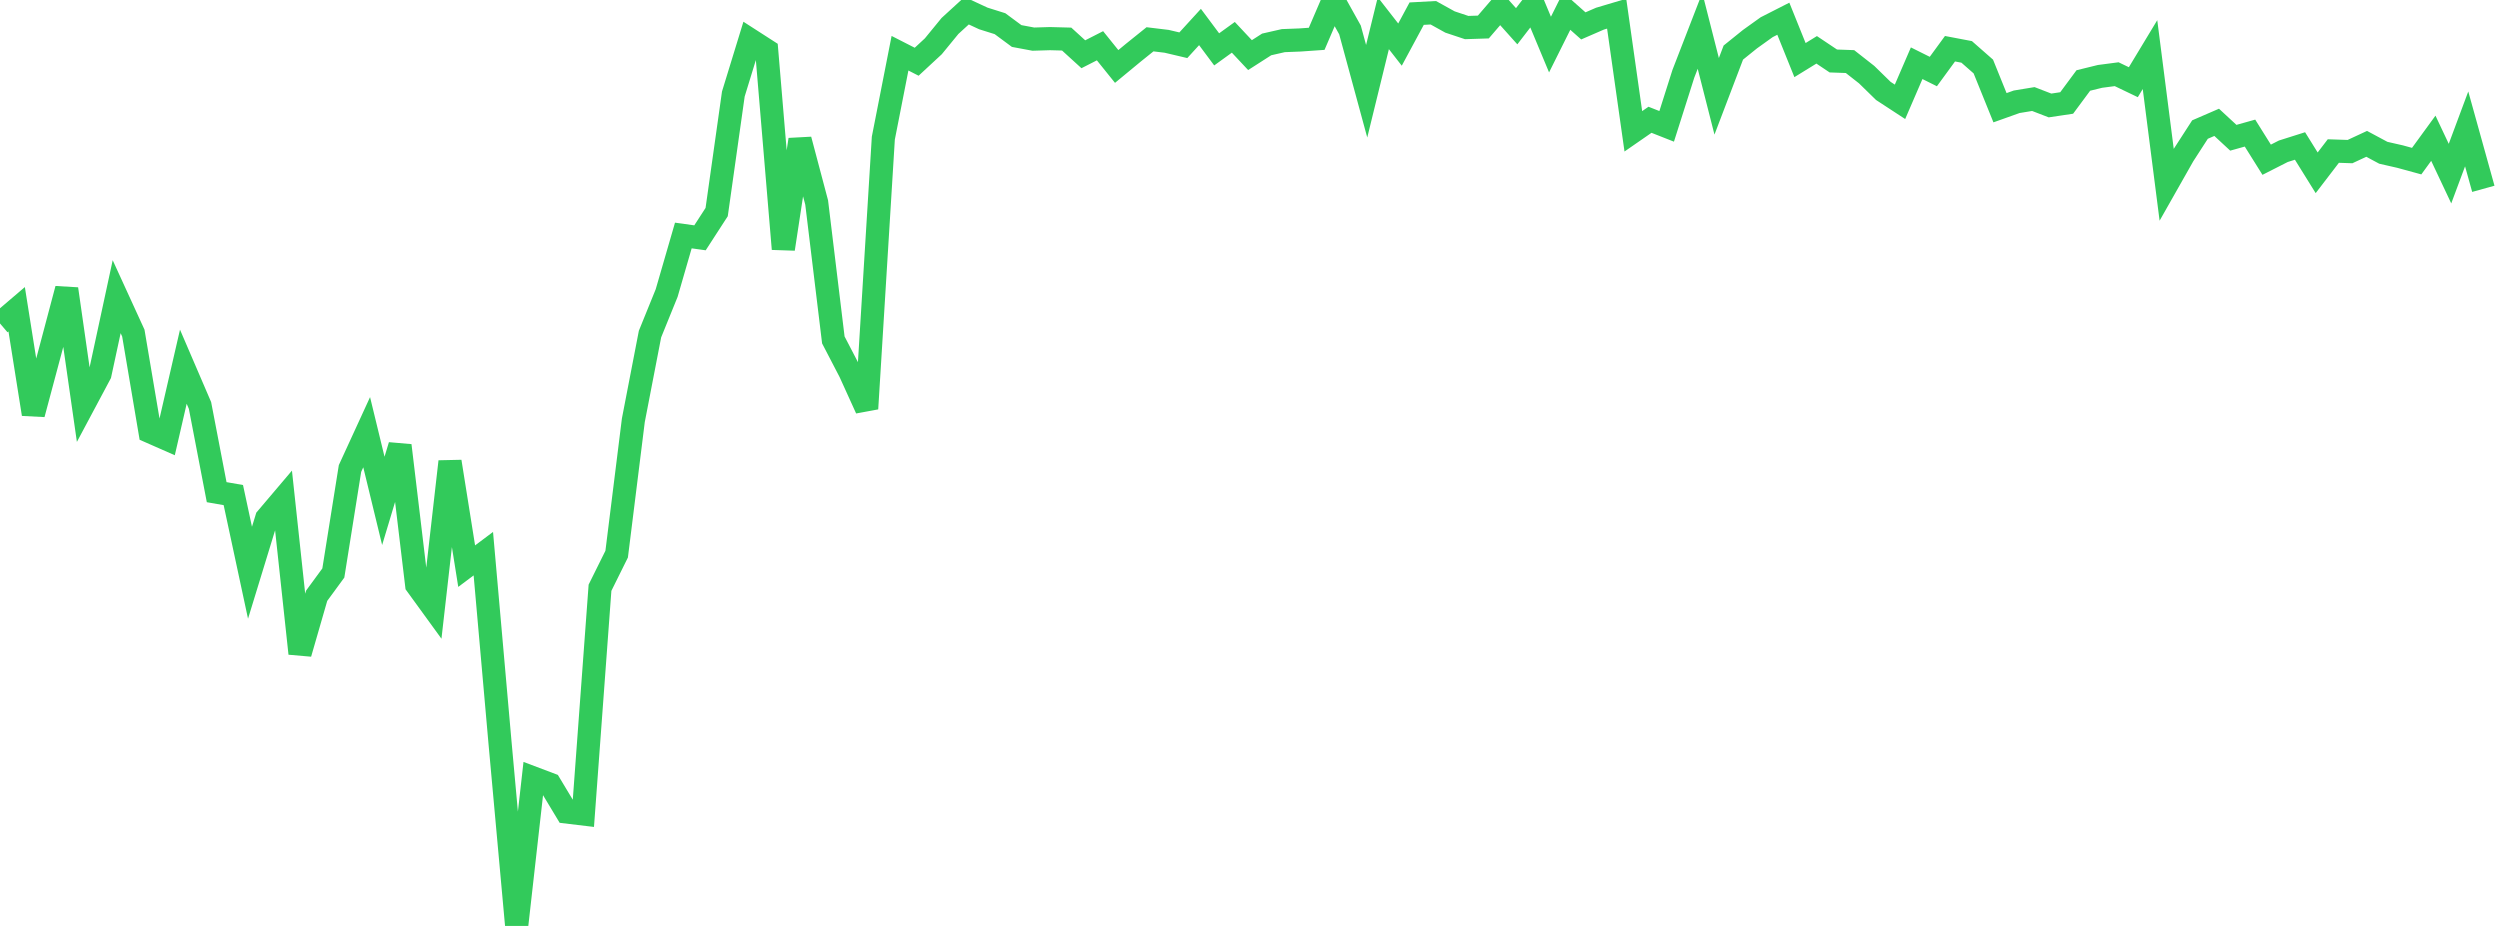 <?xml version="1.0" standalone="no"?>
<!DOCTYPE svg PUBLIC "-//W3C//DTD SVG 1.1//EN" "http://www.w3.org/Graphics/SVG/1.1/DTD/svg11.dtd">

<svg width="135" height="50" viewBox="0 0 135 50" preserveAspectRatio="none" 
  xmlns="http://www.w3.org/2000/svg"
  xmlns:xlink="http://www.w3.org/1999/xlink">


<polyline points="0.0, 17.467 0.9, 16.7 1.8, 22.362 2.7, 18.996 3.6, 15.603 4.5, 21.883 5.4, 20.196 6.3, 16.021 7.2, 17.986 8.1, 23.311 9.0, 23.707 9.9, 19.802 10.8, 21.895 11.7, 26.577 12.6, 26.734 13.5, 30.928 14.4, 27.989 15.3, 26.928 16.2, 35.288 17.1, 32.17 18.0, 30.942 18.9, 25.298 19.8, 23.339 20.7, 27.047 21.6, 24.057 22.5, 31.584 23.4, 32.823 24.3, 24.926 25.2, 30.572 26.1, 29.898 27.0, 40.093 27.9, 50.0 28.8, 42.012 29.7, 42.352 30.6, 43.848 31.5, 43.956 32.4, 31.738 33.3, 29.923 34.2, 22.698 35.1, 18.041 36.0, 15.823 36.9, 12.717 37.8, 12.842 38.7, 11.452 39.6, 5.077 40.5, 2.145 41.4, 2.724 42.3, 13.444 43.2, 7.541 44.1, 10.935 45.0, 18.356 45.9, 20.087 46.8, 22.069 47.7, 7.458 48.6, 2.874 49.5, 3.334 50.4, 2.5 51.3, 1.401 52.2, 0.578 53.1, 0.996 54.0, 1.279 54.9, 1.945 55.8, 2.113 56.7, 2.086 57.6, 2.11 58.5, 2.93 59.4, 2.471 60.3, 3.589 61.2, 2.846 62.1, 2.122 63.0, 2.231 63.9, 2.443 64.8, 1.458 65.7, 2.666 66.6, 2.015 67.5, 2.976 68.4, 2.399 69.3, 2.194 70.2, 2.159 71.1, 2.096 72.0, 0.0 72.9, 1.617 73.8, 4.927 74.7, 1.253 75.6, 2.408 76.5, 0.737 77.4, 0.689 78.3, 1.188 79.2, 1.488 80.1, 1.459 81.0, 0.412 81.9, 1.417 82.8, 0.249 83.7, 2.407 84.6, 0.601 85.5, 1.398 86.4, 1.007 87.3, 0.739 88.2, 7.091 89.1, 6.468 90.0, 6.823 90.9, 3.989 91.8, 1.664 92.7, 5.201 93.6, 2.839 94.5, 2.114 95.4, 1.469 96.3, 1.011 97.2, 3.245 98.1, 2.691 99.0, 3.293 99.9, 3.325 100.8, 4.031 101.7, 4.91 102.6, 5.498 103.5, 3.414 104.4, 3.863 105.3, 2.631 106.2, 2.802 107.1, 3.592 108.0, 5.817 108.9, 5.496 109.8, 5.348 110.7, 5.695 111.6, 5.561 112.5, 4.346 113.4, 4.125 114.3, 4.007 115.2, 4.439 116.1, 2.948 117.0, 9.977 117.9, 8.389 118.8, 6.996 119.7, 6.606 120.6, 7.439 121.5, 7.187 122.4, 8.625 123.3, 8.168 124.2, 7.883 125.1, 9.331 126.0, 8.156 126.9, 8.186 127.8, 7.768 128.7, 8.25 129.6, 8.455 130.5, 8.701 131.4, 7.466 132.3, 9.375 133.2, 6.961 134.1, 10.196" fill="none" stroke="#32ca5b" stroke-width="1.25"/>

</svg>